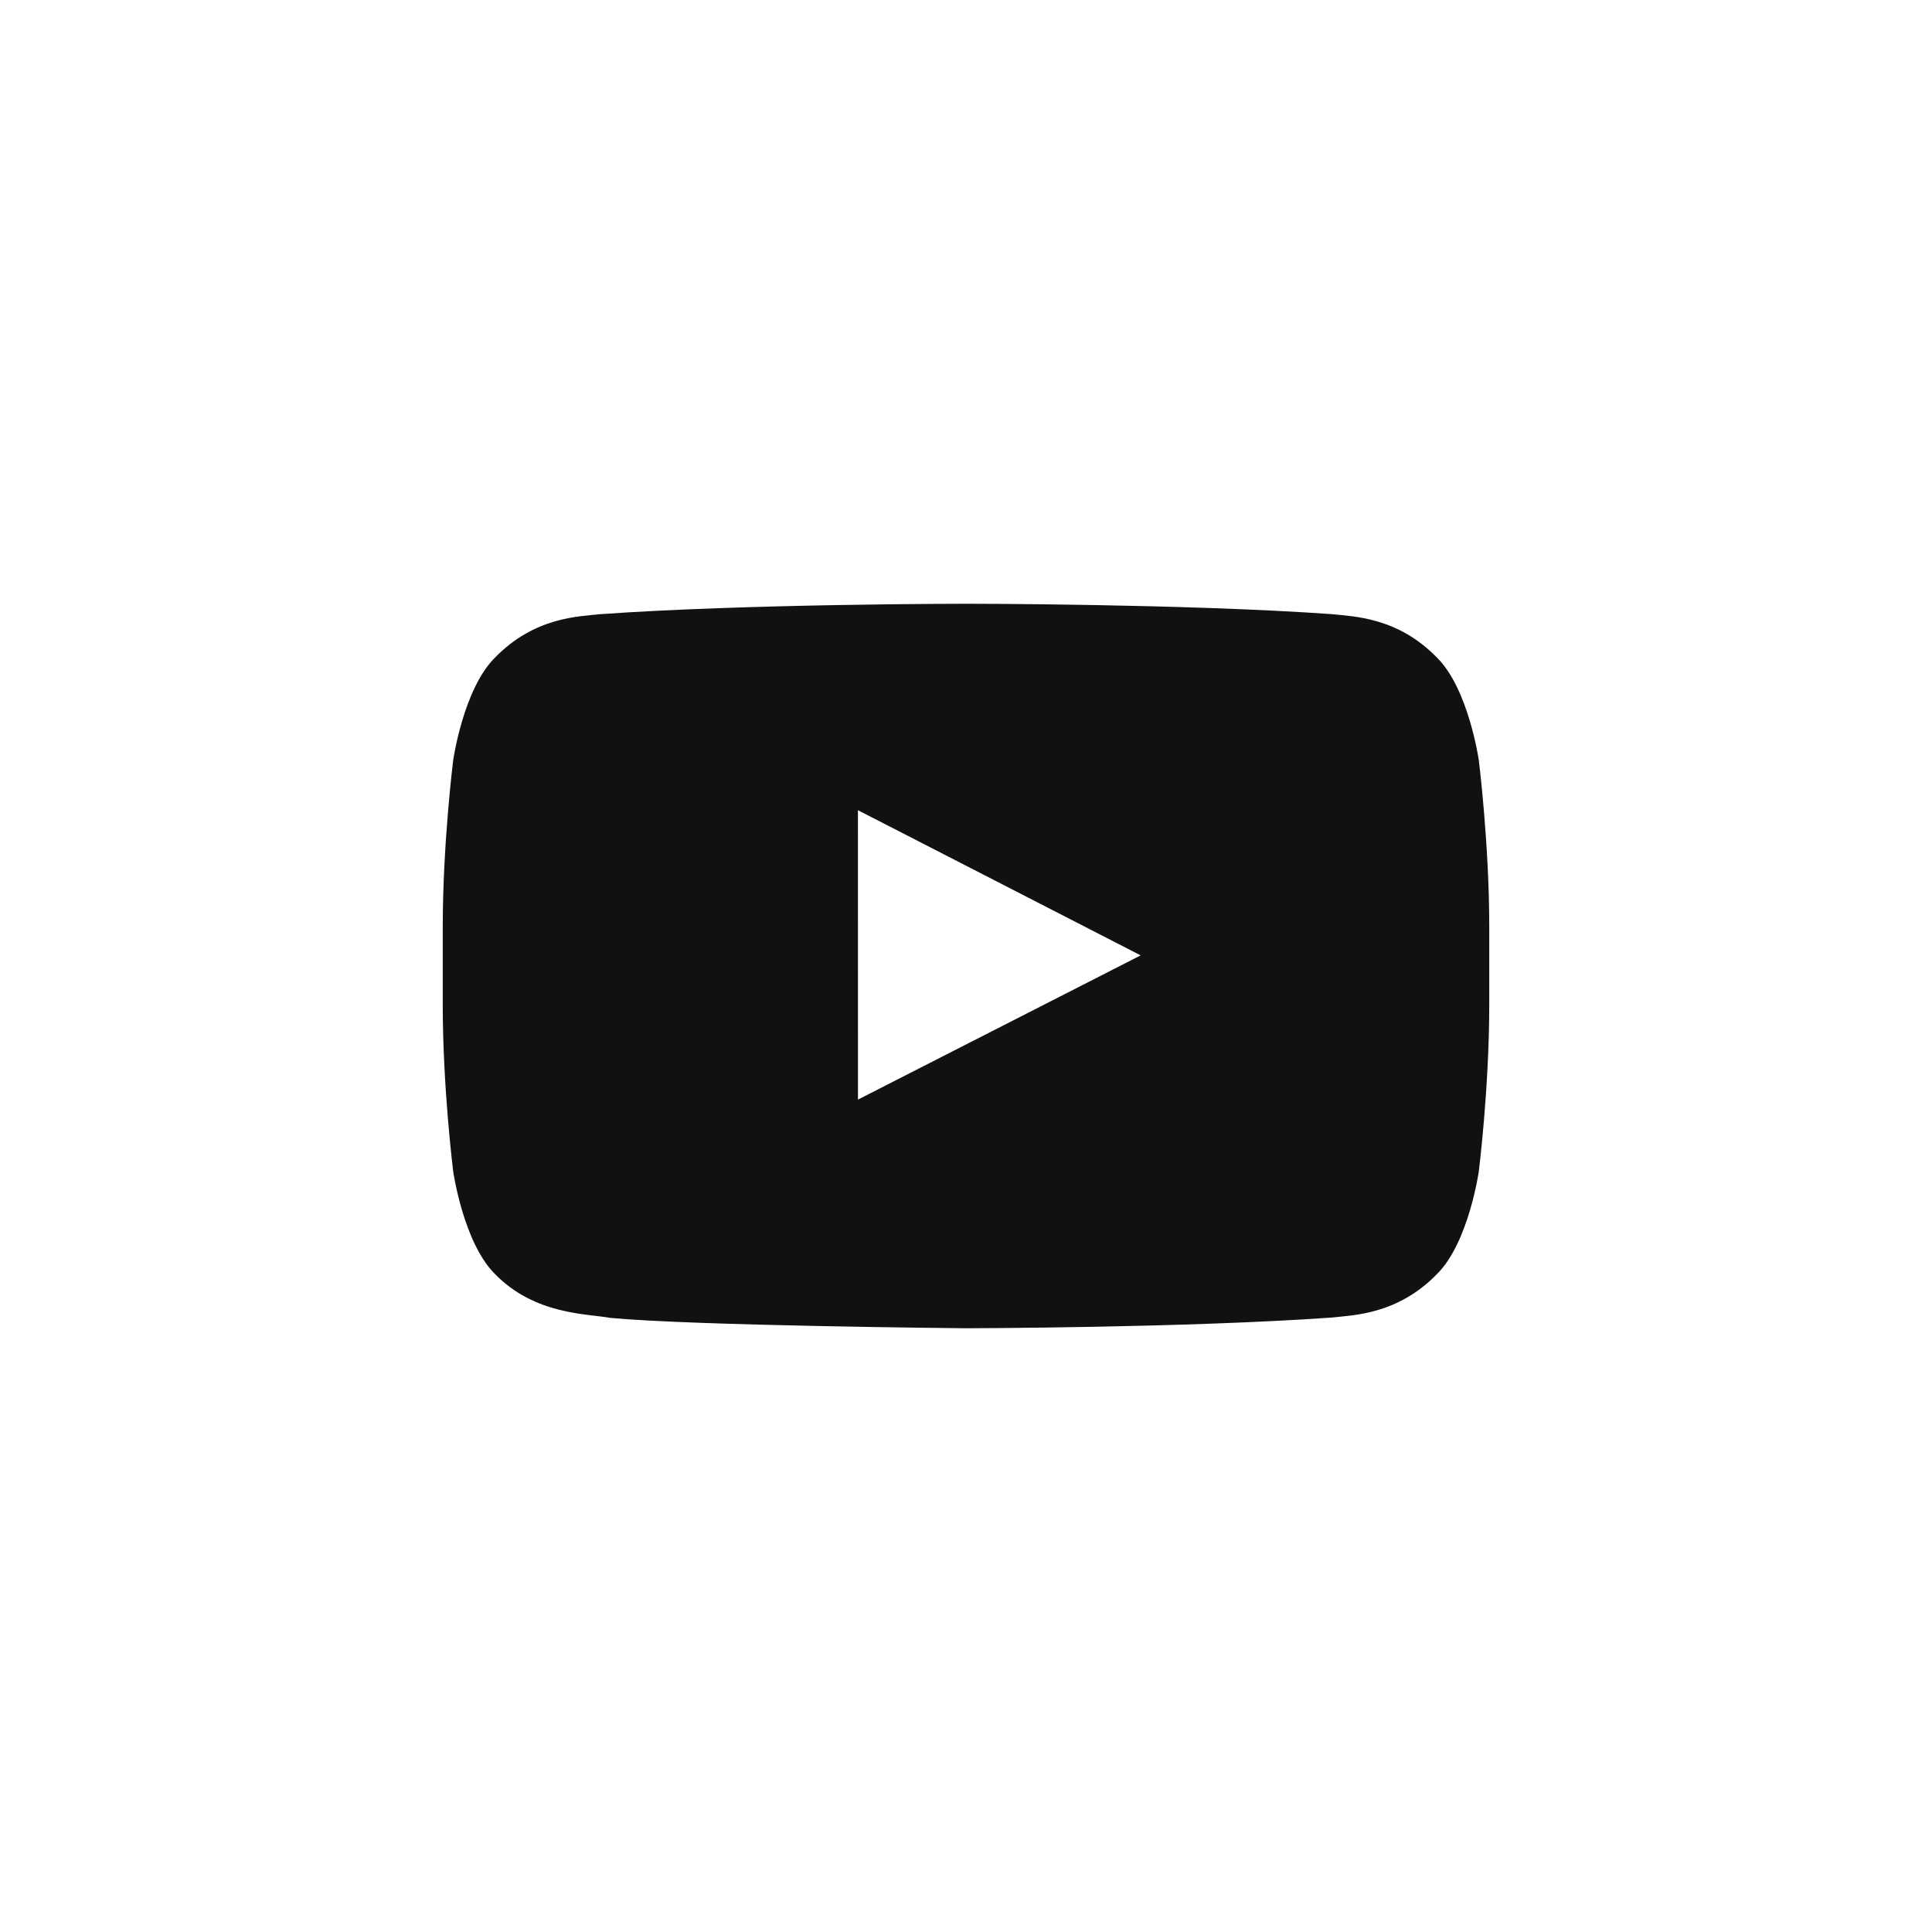 <svg width="48" height="48" viewBox="0 0 48 48" xmlns="http://www.w3.org/2000/svg">
    <g fill="none" fill-rule="evenodd">
        <path d="M0 0h48v48H0z"/>
        <path d="m21.316 27.32-.001-7.191 7.025 3.607-7.024 3.583zm15.424-8.437s-.254-1.764-1.034-2.54c-.988-1.02-2.097-1.025-2.604-1.084C29.463 15 24.006 15 24.006 15h-.012s-5.457 0-9.096.26c-.508.058-1.616.063-2.605 1.083-.78.776-1.033 2.54-1.033 2.54S11 20.954 11 23.025v1.941c0 2.072.26 4.142.26 4.142s.254 1.764 1.033 2.54c.99 1.02 2.289.988 2.867 1.094C17.24 32.94 24 33 24 33s5.463-.008 9.102-.267c.507-.06 1.616-.065 2.605-1.085.779-.776 1.033-2.54 1.033-2.54s.26-2.07.26-4.142v-1.941c0-2.07-.26-4.142-.26-4.142z" fill="#111"/>
    </g>
</svg>
